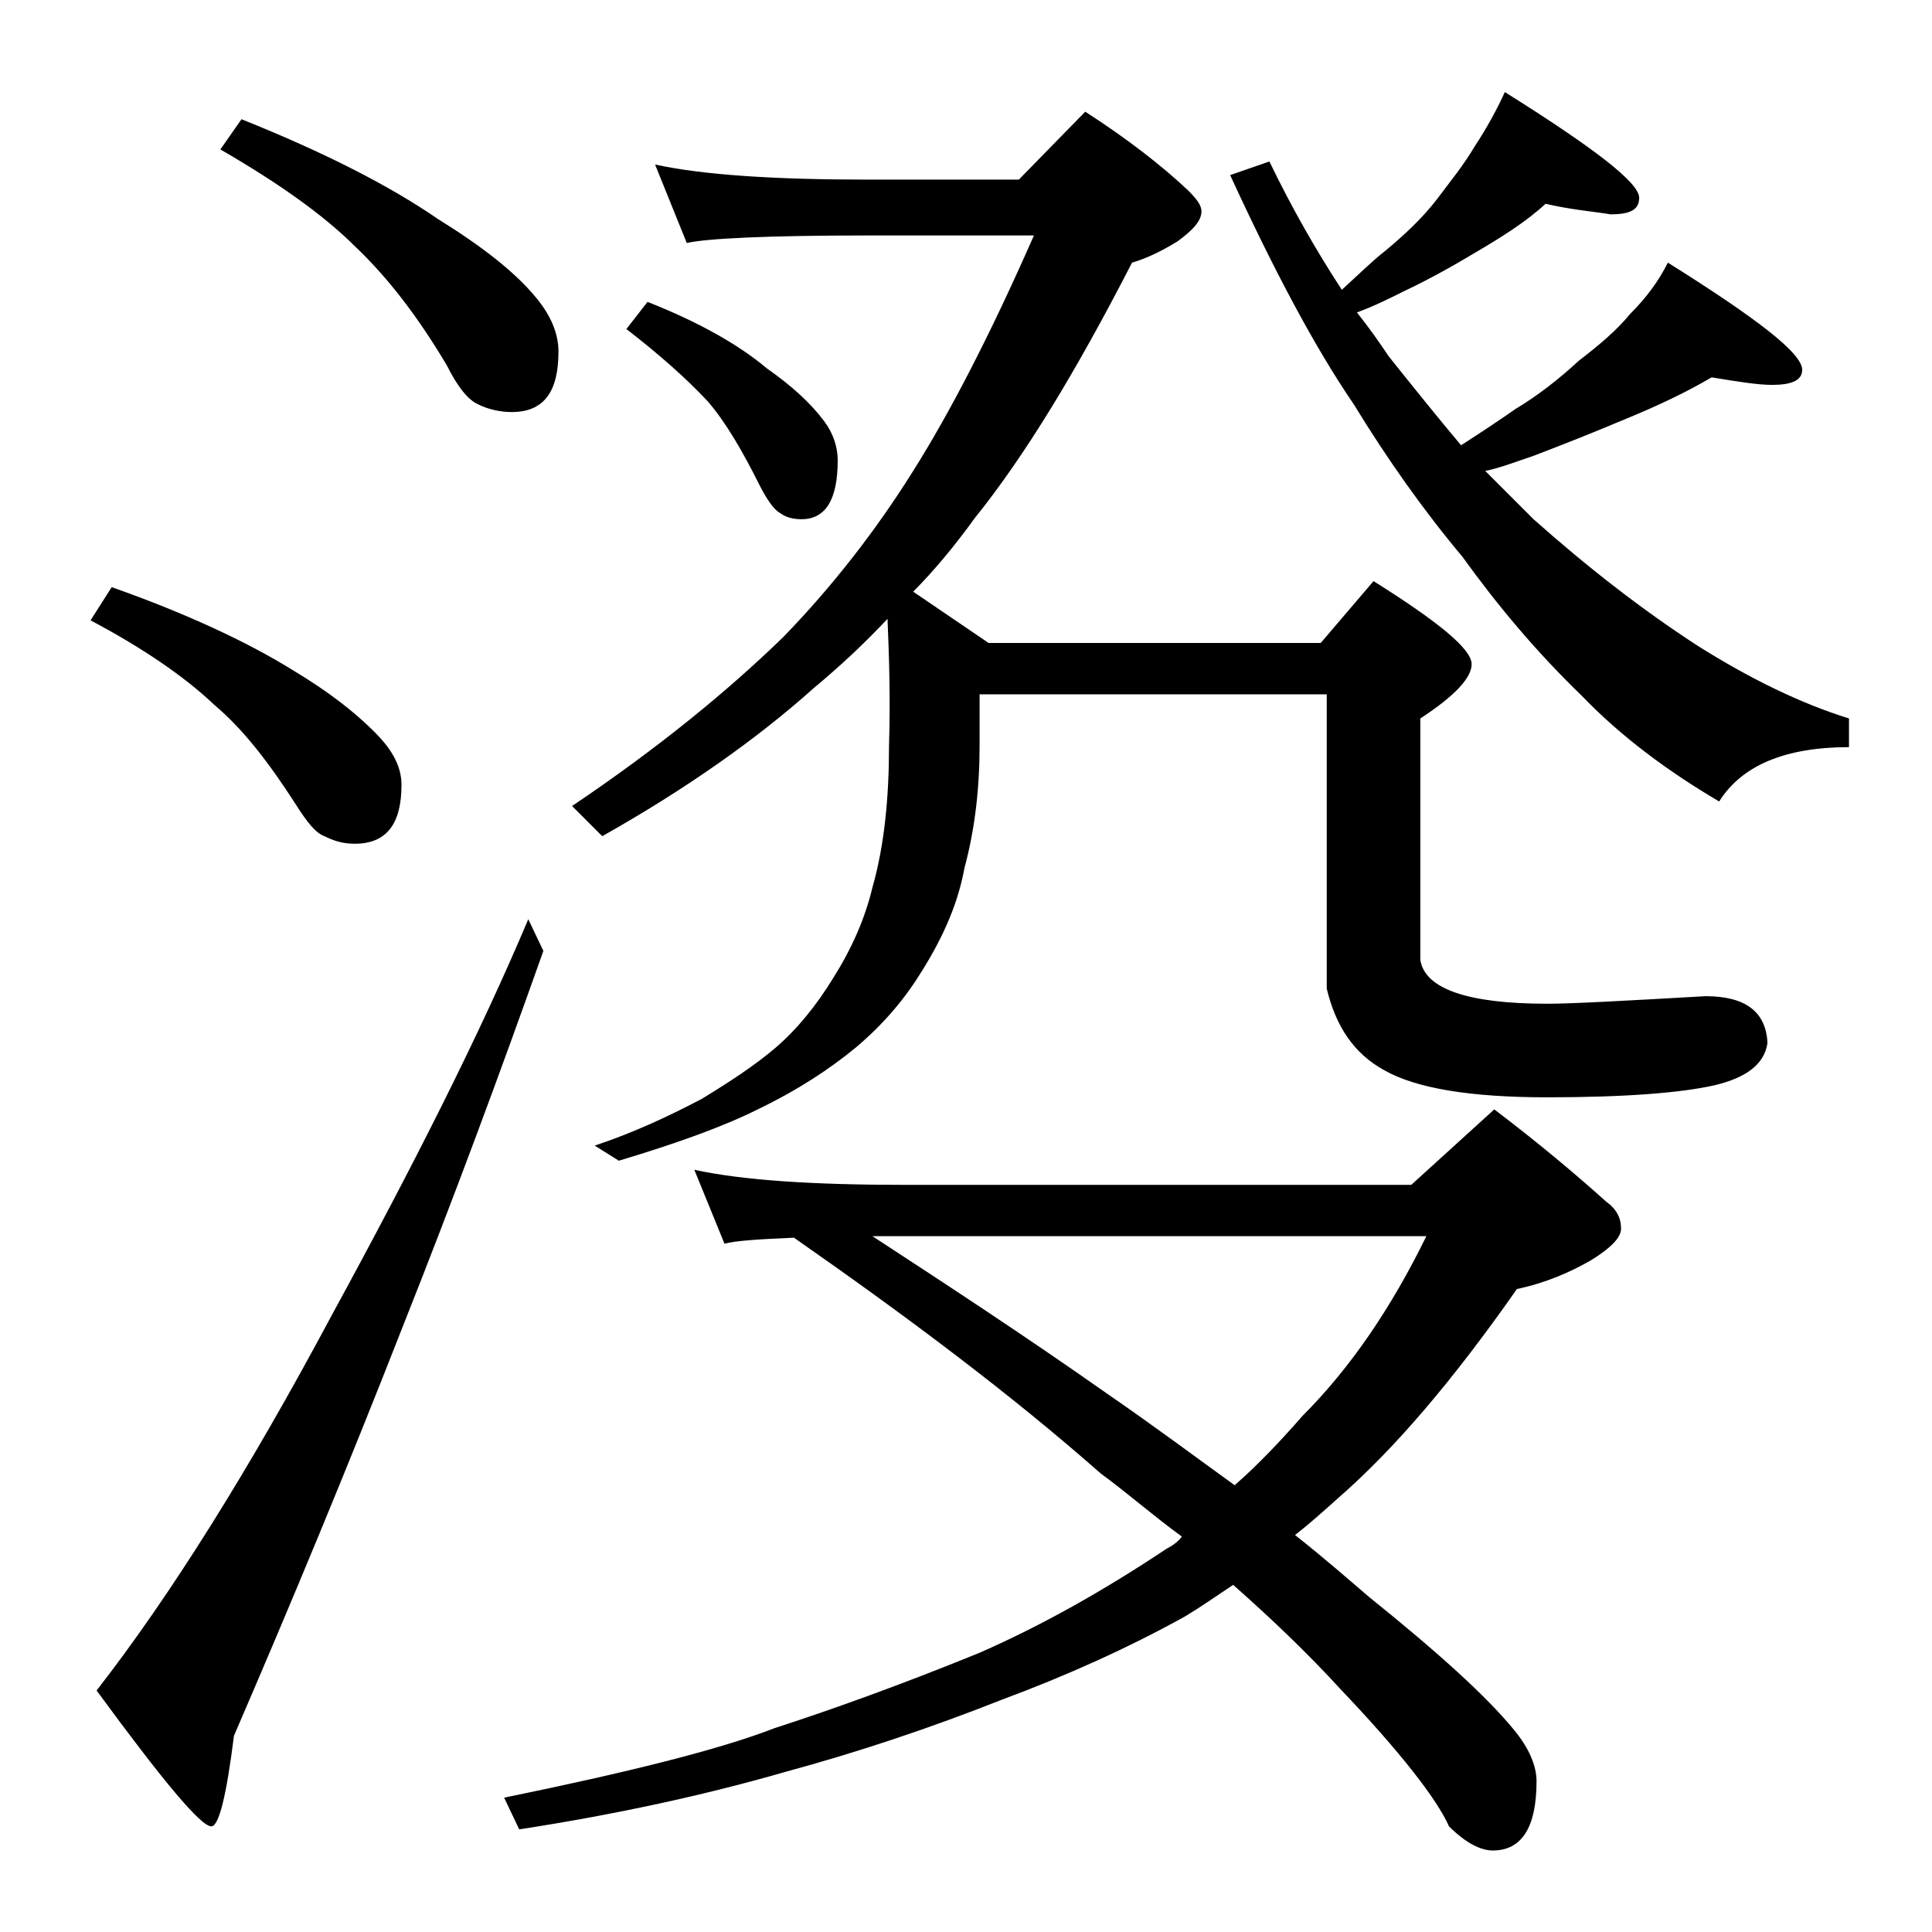 <?xml version="1.0" encoding="utf-8"?>
<!-- Generator: Adobe Illustrator 18.0.0, SVG Export Plug-In . SVG Version: 6.00 Build 0)  -->
<!DOCTYPE svg PUBLIC "-//W3C//DTD SVG 1.1//EN" "http://www.w3.org/Graphics/SVG/1.1/DTD/svg11.dtd">
<svg version="1.1" id="Layer_1" xmlns="http://www.w3.org/2000/svg" xmlns:xlink="http://www.w3.org/1999/xlink" x="0px" y="0px"
	 viewBox="0 0 128 128" enable-background="new 0 0 128 128" xml:space="preserve">
<path d="M7.4,38.9c5.1,1.8,9.1,3.7,12,5.5c2.5,1.5,4.4,3,5.8,4.5c0.9,1,1.4,2,1.4,3.1c0,2.6-1,3.9-3.1,3.9c-0.8,0-1.4-0.2-2-0.5
	c-0.6-0.2-1.2-1-1.9-2.1c-1.8-2.8-3.5-5-5.4-6.6c-2-1.9-4.8-3.8-8.2-5.6L7.4,38.9z M35,60.9l1,2.1c-2.8,7.9-5.9,16.3-9.4,25.1
	c-3.6,9.2-7.3,18.1-11.1,26.9c-0.5,4-1,6-1.5,6c-0.7,0-3.2-3-7.6-9c4.9-6.3,10.1-14.6,15.6-24.9C27.4,77.2,31.8,68.5,35,60.9z
	 M16,7.9c5.5,2.2,9.8,4.4,13,6.6c2.9,1.8,5.1,3.5,6.5,5.2c1,1.2,1.5,2.4,1.5,3.6c0,2.7-1,4-3.1,4c-0.8,0-1.6-0.2-2.2-0.5
	c-0.7-0.3-1.4-1.2-2.1-2.6c-1.9-3.2-3.9-5.8-6-7.8c-2.2-2.2-5.2-4.3-9-6.5L16,7.9z M46,77.5c3.2,0.7,7.9,1,13.9,1h33.6l5.5-5
	c2.9,2.2,5.4,4.3,7.4,6.1c0.7,0.5,1,1.1,1,1.8c0,0.6-0.7,1.3-2,2.1c-1.4,0.8-3,1.5-4.9,1.9c-4.2,6-8.1,10.6-11.9,13.9
	c-1,0.9-1.9,1.7-2.8,2.4c1.9,1.5,3.5,2.9,4.9,4.1c4.6,3.7,7.8,6.6,9.6,8.8c1,1.2,1.5,2.4,1.5,3.4c0,3.1-1,4.6-2.9,4.6
	c-0.8,0-1.8-0.5-2.9-1.6c-0.8-1.8-3.2-4.9-7.2-9.1c-2.1-2.3-4.5-4.6-7.1-6.9c-1.2,0.8-2.2,1.5-3.2,2.1c-3.8,2.1-7.8,3.9-12.1,5.5
	c-4.8,1.9-9.6,3.5-14.4,4.8c-5.2,1.5-11.1,2.8-17.6,3.8l-1-2.1c8.3-1.7,14.3-3.2,17.9-4.6c3.7-1.2,8.2-2.8,13.6-5
	c4.1-1.8,8.2-4.1,12.4-6.9c0.4-0.2,0.8-0.5,1-0.8c-1.8-1.3-3.5-2.8-5.4-4.2C67,92.4,60.2,87.3,52.6,82c-2.3,0.1-3.9,0.2-4.6,0.4
	L46,77.5z M43.4,10.9c3.2,0.7,8,1,14.1,1h10l4.4-4.5c2.8,1.8,5.1,3.6,6.8,5.2c0.6,0.6,0.9,1,0.9,1.4c0,0.6-0.5,1.2-1.6,2
	c-1.3,0.8-2.3,1.2-3,1.4c-3.7,7.2-7.1,12.8-10.4,16.9c-1.3,1.8-2.7,3.5-4.1,4.9l5,3.4h22l3.5-4.1c4.3,2.7,6.5,4.5,6.5,5.5
	c0,0.9-1.1,2.1-3.4,3.6v16c0.3,1.9,3.1,2.9,8.4,2.9c1.7,0,5.2-0.2,10.5-0.5c2.6,0,4,1,4.1,3.1c-0.2,1.4-1.4,2.3-3.5,2.8
	c-2.2,0.5-5.9,0.8-11.1,0.8c-5.1,0-8.7-0.6-10.8-1.8c-2-1.1-3.2-2.9-3.8-5.4V46h-23v3.4c0,2.8-0.3,5.5-1,8.1
	c-0.4,2.2-1.3,4.4-2.8,6.8c-1.1,1.8-2.5,3.5-4.4,5.1c-1.7,1.4-3.8,2.8-6.5,4.1c-2.2,1.1-5.2,2.2-9.2,3.4l-1.6-1c2.7-0.9,5-2,7.1-3.1
	c1.8-1.1,3.5-2.2,4.9-3.4c1.4-1.2,2.7-2.8,3.8-4.6c1.2-1.9,2.1-3.9,2.6-6c0.8-2.8,1.1-6,1.1-9.4c0.1-3.2,0-6-0.1-8.4
	c-1.5,1.6-3.1,3.1-4.9,4.6c-3.8,3.4-8.5,6.7-14,9.8l-2-2c5.8-3.9,10.4-7.7,14-11.2c3.2-3.3,6.1-7,8.6-11c2.4-3.8,5.1-9,8-15.6h-11
	c-6.7,0-10.7,0.2-12,0.5L43.4,10.9z M42.9,20c3.3,1.3,6,2.8,7.9,4.4c1.7,1.2,2.9,2.3,3.8,3.5c0.6,0.8,0.9,1.7,0.9,2.6
	c0,2.6-0.8,3.9-2.4,3.9c-0.5,0-1-0.1-1.4-0.4c-0.4-0.2-0.9-0.9-1.4-1.9c-1.1-2.2-2.2-4.1-3.4-5.5c-1.4-1.5-3.2-3.1-5.4-4.8L42.9,20z
	 M57.8,81.9c4.9,3.2,10.1,6.6,15.5,10.4c3.2,2.2,6,4.3,8.5,6.1c1.6-1.4,3.1-3,4.5-4.6c3.2-3.2,5.9-7.2,8.2-11.9H59.9
	C59.1,81.9,58.4,81.9,57.8,81.9z M102.4,13.5c-1.3,1.2-2.9,2.2-4.6,3.2c-1.5,0.9-3.1,1.8-4.8,2.6c-1,0.5-2,1-3.1,1.4
	c0.8,1,1.5,2,2.1,2.9c1.6,2,3.2,4,4.8,5.9c1.4-0.9,2.6-1.7,3.6-2.4c1.5-0.9,2.9-2,4.2-3.2c1.3-1,2.5-2,3.4-3.1
	c1.1-1.1,1.9-2.2,2.5-3.4c5.9,3.7,8.9,6,8.9,7.1c0,0.7-0.7,1-2,1c-0.9,0-2.2-0.2-4-0.5c-1.7,1-3.6,1.9-5.8,2.8
	c-1.9,0.8-3.9,1.6-6,2.4c-1.2,0.4-2.2,0.8-3.2,1c1.2,1.2,2.2,2.2,3.2,3.2c3.6,3.2,7.2,6,10.9,8.4c3.5,2.2,6.8,3.8,10,4.8v1.9
	c-4.2,0-7.1,1.2-8.6,3.6c-3.4-2-6.5-4.3-9.1-7c-3-2.9-5.6-6-7.9-9.2c-2.6-3.1-5-6.5-7.2-10.1c-2.6-3.8-5.3-8.9-8.2-15.2l2.6-0.9
	c1.5,3.1,3.1,5.9,4.8,8.5c1.1-1,2-1.9,2.9-2.6c1.2-1,2.4-2.1,3.4-3.4c0.9-1.2,1.8-2.3,2.5-3.5c0.8-1.2,1.5-2.5,2-3.6
	c5.9,3.7,8.9,6,8.9,7c0,0.8-0.6,1.1-1.9,1.1C105.5,14,104.1,13.9,102.4,13.5z"/>
</svg>
